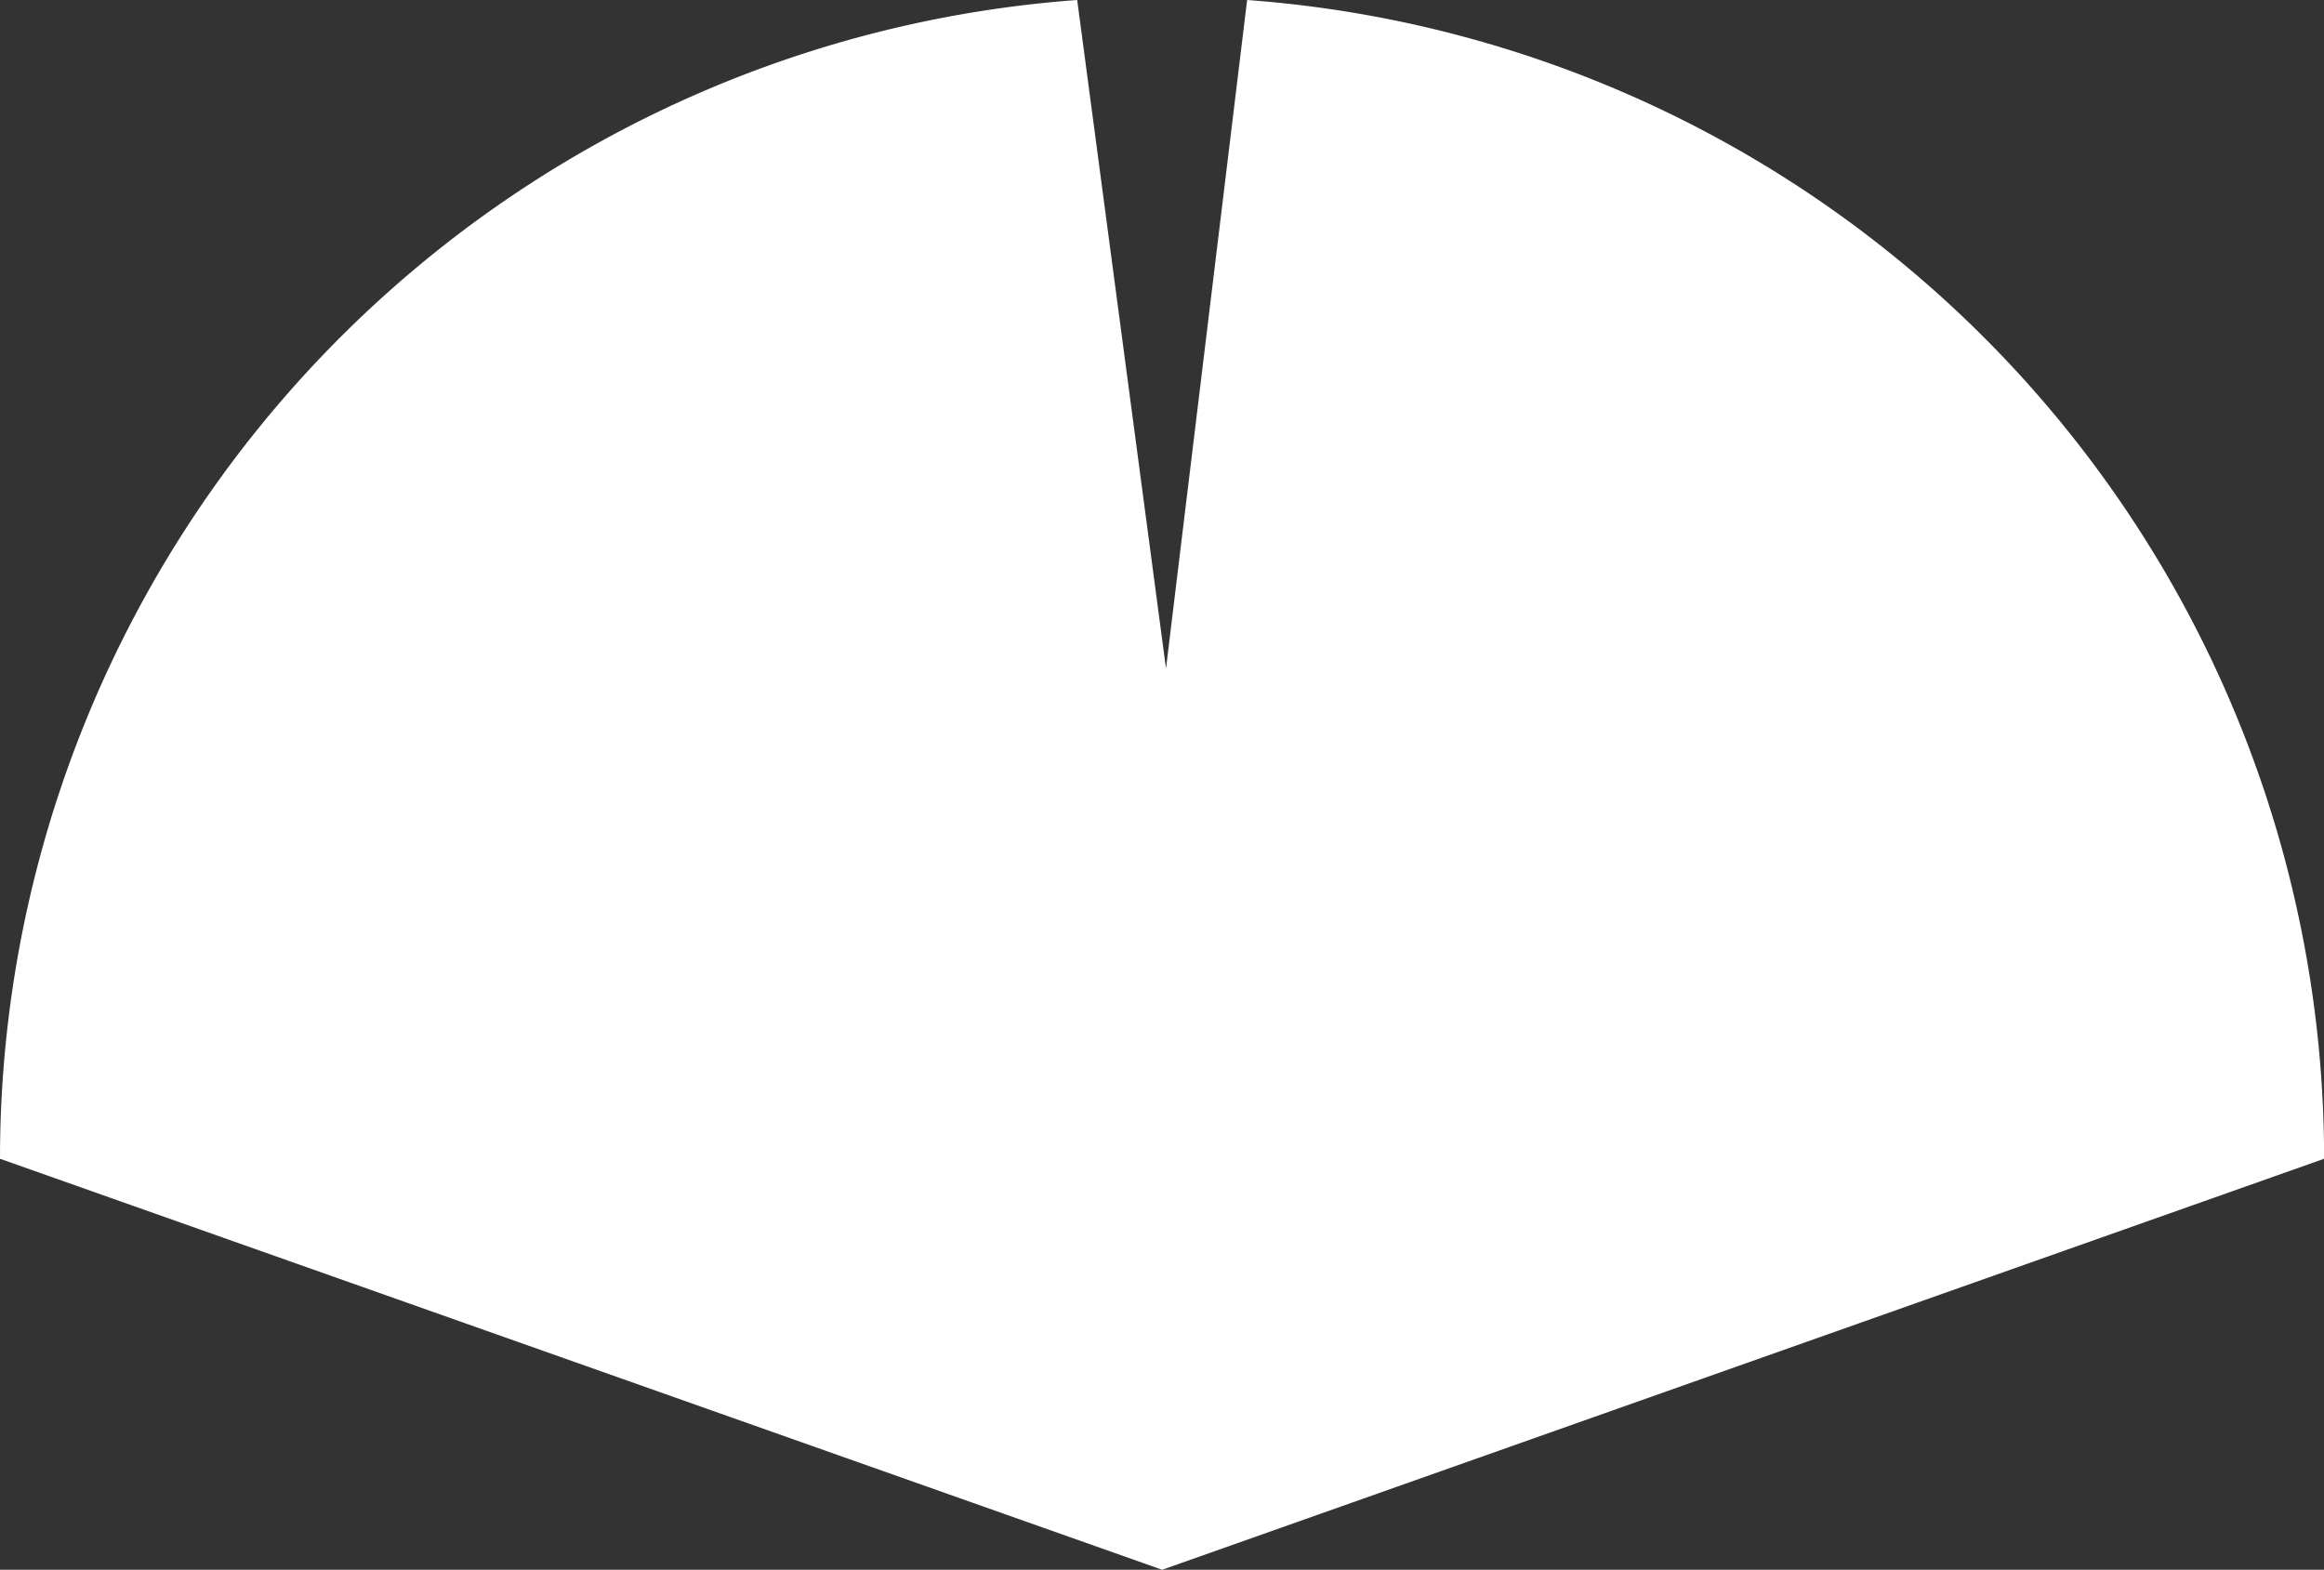<svg xmlns="http://www.w3.org/2000/svg" width="22.345" height="15.094" viewBox="0 0 22.345 15.094"><rect x="0" y="0" width="22.345" height="15.094" fill="#333333" stroke="none"/><path id="picto_seres" data-name="picto seres" d="M12.317,0l-.78,6.428L10.683,0A11.173,11.173,0,0,0,.326,11.142L11.5,15.094l11.172-3.952A11.172,11.172,0,0,0,12.317,0" transform="translate(-0.326)" fill="#fff"></path></svg>